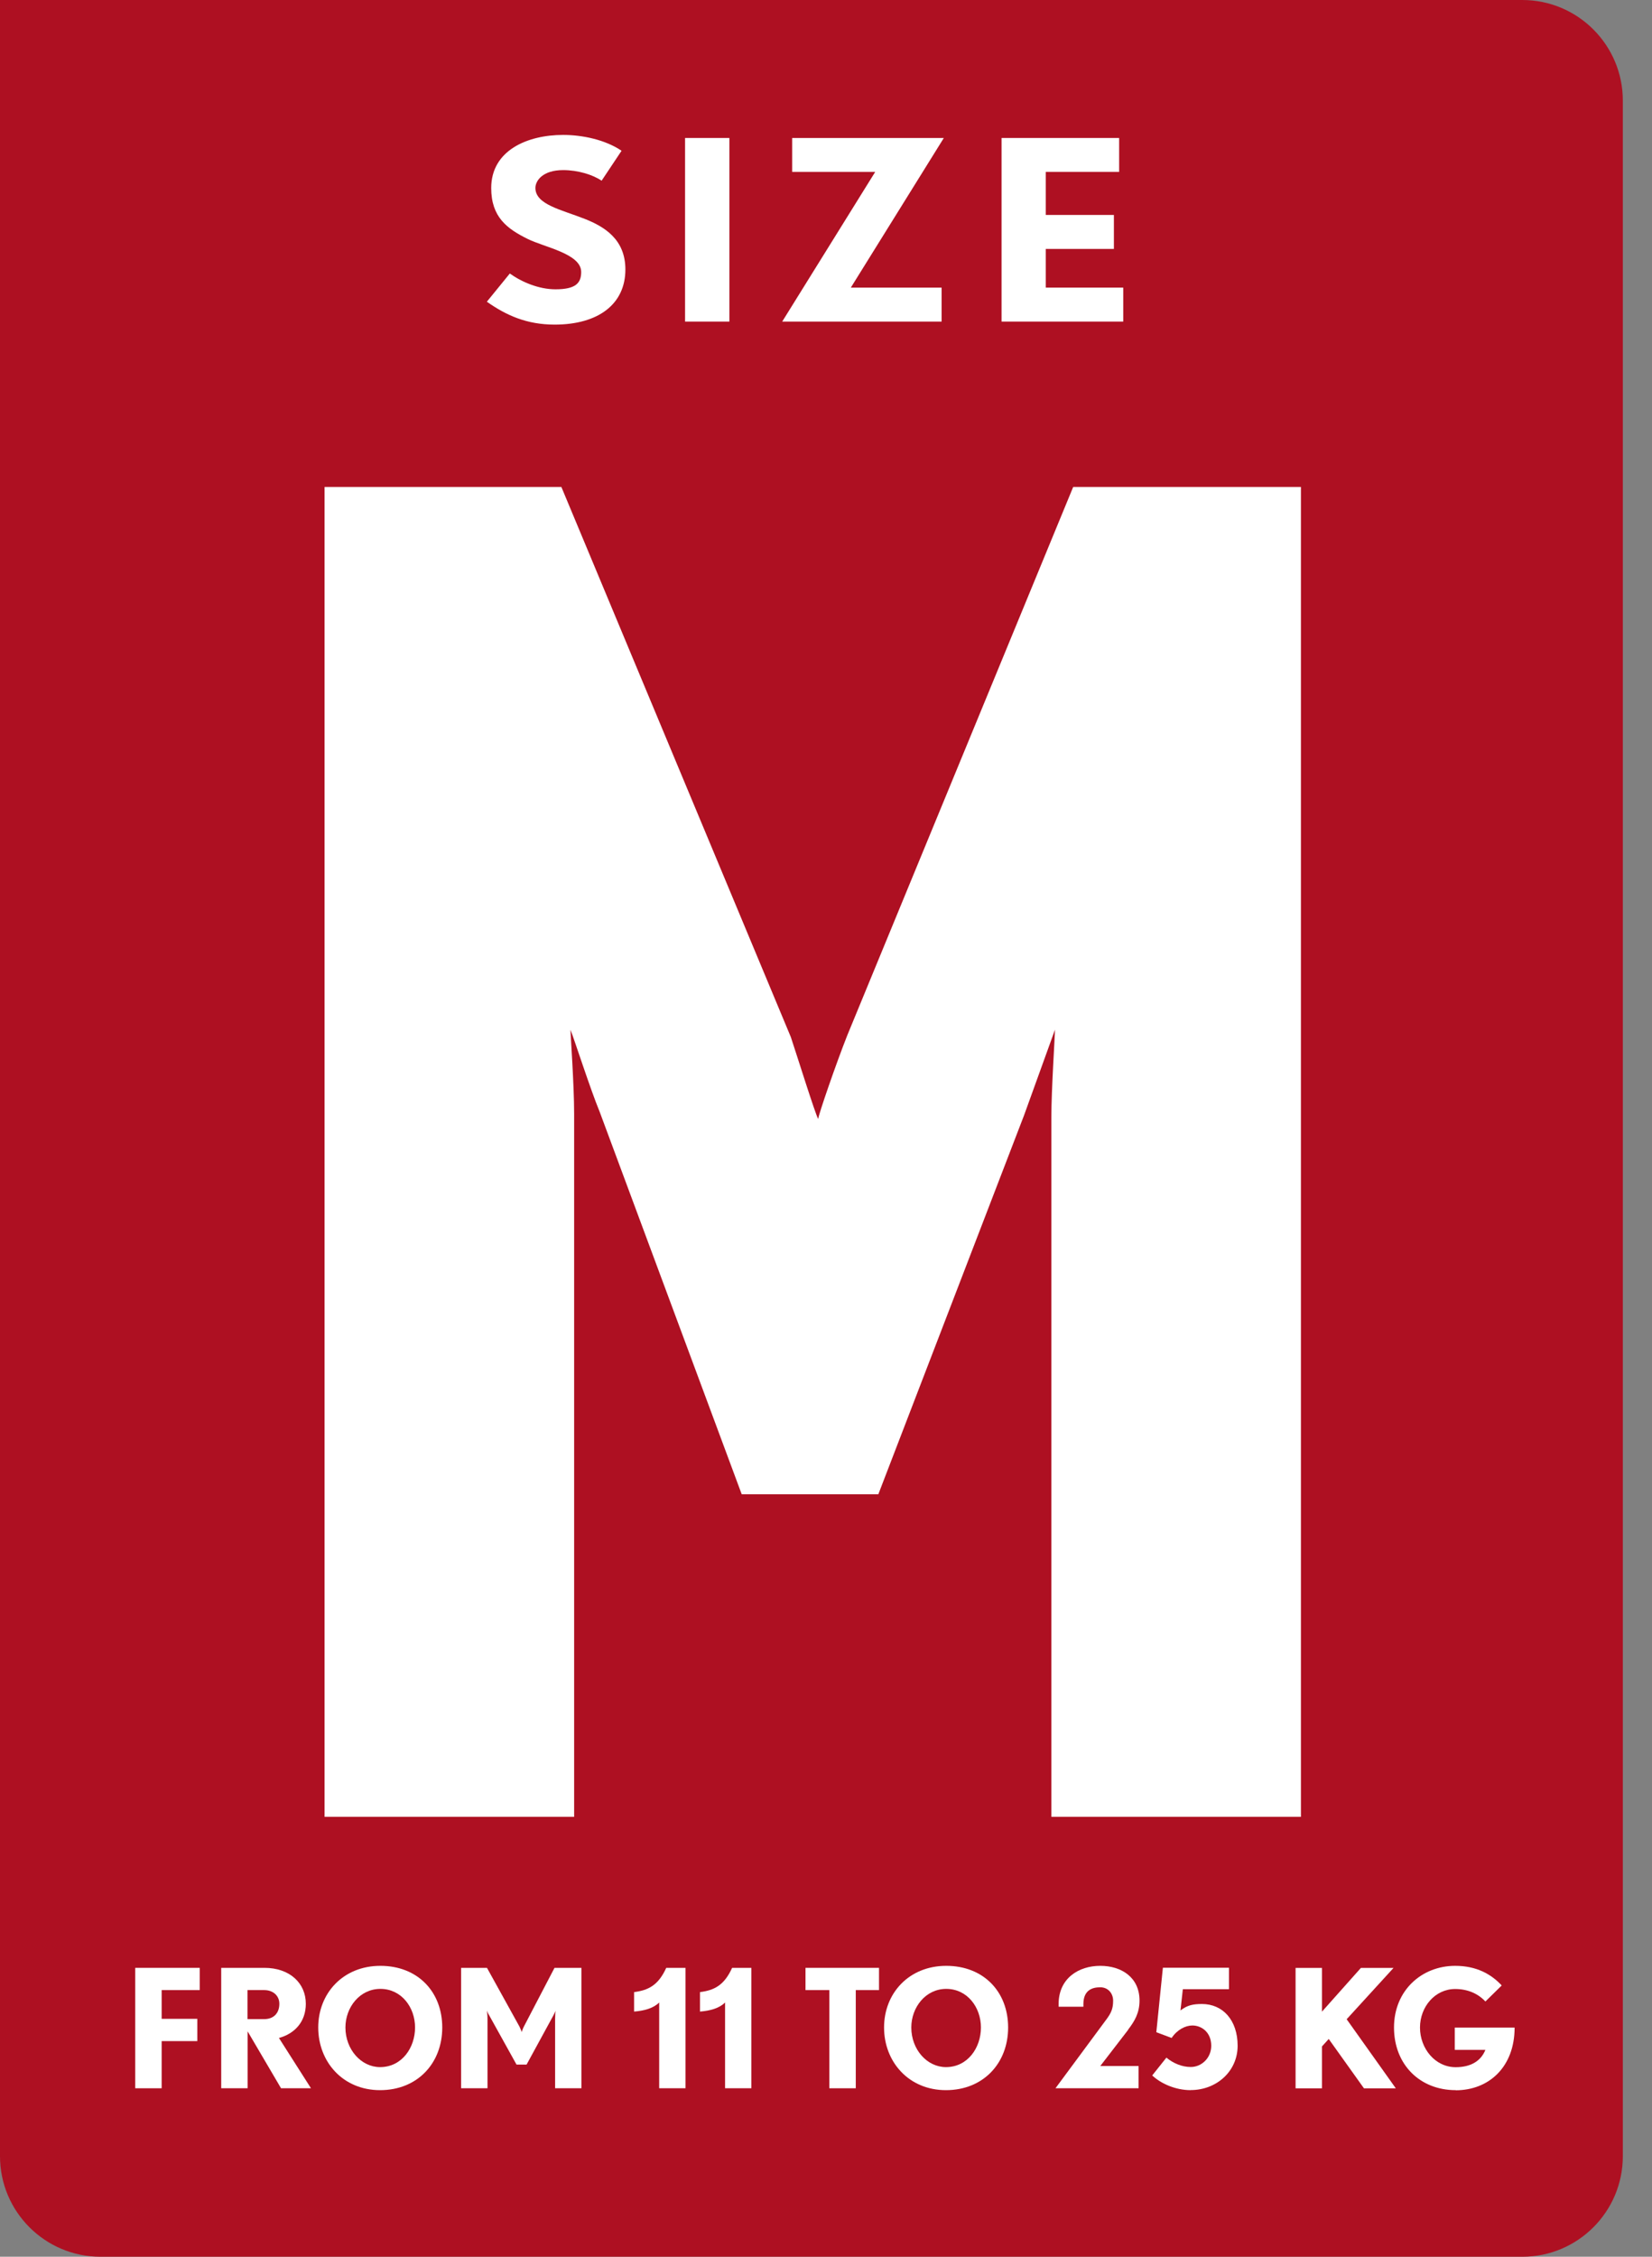 <svg width="41" height="56" viewBox="0 0 41 56" fill="none" xmlns="http://www.w3.org/2000/svg">
<rect x="0" y="0" width="41" height="56" fill="#808080" stroke="none"/>
<path d="M0 0H37.78C39.158 0 40.276 1.118 40.276 2.496V53.504C40.276 54.882 39.158 56 37.78 56H2.496C1.118 56 0 54.882 0 53.504V0Z" fill="#AE1022"/>
<path d="M4.012 49.383V50.096H4.897V50.649H4.012V51.819H3.356V48.831H4.957V49.383H4.012Z" fill="white"/>
<path d="M6.975 51.819L6.145 50.406V51.819H5.49V48.831H6.563C7.188 48.831 7.59 49.208 7.59 49.723C7.59 50.168 7.315 50.464 6.923 50.571L7.718 51.819H6.978H6.975ZM6.56 49.383H6.142V50.103H6.56C6.79 50.103 6.933 49.956 6.933 49.723C6.933 49.516 6.77 49.383 6.56 49.383Z" fill="white"/>
<path d="M9.433 51.866C8.508 51.866 7.898 51.161 7.898 50.311C7.898 49.461 8.516 48.781 9.441 48.781C10.366 48.781 10.976 49.423 10.976 50.311C10.976 51.199 10.359 51.866 9.433 51.866ZM9.441 49.353C8.928 49.353 8.573 49.811 8.573 50.311C8.573 50.859 8.966 51.294 9.433 51.294C9.973 51.294 10.301 50.814 10.301 50.311C10.301 49.808 9.961 49.353 9.441 49.353Z" fill="white"/>
<path d="M13.777 51.819V50.096C13.777 49.998 13.784 49.903 13.79 49.891C13.784 49.903 13.762 49.961 13.737 50.006L13.069 51.231H12.819L12.139 50.006C12.114 49.966 12.089 49.908 12.086 49.891C12.086 49.903 12.099 49.998 12.099 50.096V51.819H11.444V48.831H12.086L12.892 50.288C12.919 50.341 12.944 50.411 12.949 50.423C12.949 50.416 12.974 50.341 13.002 50.288L13.762 48.831H14.43V51.819H13.774H13.777Z" fill="white"/>
<path d="M16.36 51.819V49.691C16.217 49.833 15.992 49.896 15.737 49.916V49.433C16.08 49.388 16.335 49.273 16.535 48.831H17.013V51.819H16.358H16.36Z" fill="white"/>
<path d="M17.995 51.819V49.691C17.853 49.833 17.628 49.896 17.373 49.916V49.433C17.718 49.388 17.97 49.273 18.17 48.831H18.648V51.819H17.993H17.995Z" fill="white"/>
<path d="M21.239 49.383V51.819H20.583V49.383H19.991V48.831H21.816V49.383H21.239Z" fill="white"/>
<path d="M23.477 51.866C22.552 51.866 21.941 51.161 21.941 50.311C21.941 49.461 22.559 48.781 23.484 48.781C24.41 48.781 25.02 49.423 25.02 50.311C25.02 51.199 24.402 51.866 23.477 51.866ZM23.484 49.353C22.972 49.353 22.617 49.811 22.617 50.311C22.617 50.859 23.009 51.294 23.477 51.294C24.017 51.294 24.345 50.814 24.345 50.311C24.345 49.808 24.005 49.353 23.484 49.353Z" fill="white"/>
<path d="M28.001 50.366L27.308 51.266H28.258V51.819H26.195L27.451 50.121C27.573 49.958 27.626 49.851 27.626 49.646C27.626 49.466 27.503 49.313 27.306 49.313C27.093 49.313 26.888 49.396 26.888 49.731V49.796H26.273V49.731C26.273 49.088 26.773 48.781 27.306 48.781C27.838 48.781 28.281 49.071 28.281 49.643C28.281 49.951 28.158 50.156 27.998 50.364L28.001 50.366Z" fill="white"/>
<path d="M29.553 51.866C29.166 51.866 28.808 51.699 28.596 51.501L28.948 51.059C29.121 51.201 29.336 51.291 29.553 51.291C29.823 51.291 30.061 51.066 30.061 50.764C30.061 50.428 29.819 50.261 29.593 50.261C29.418 50.261 29.213 50.368 29.078 50.571L28.698 50.428L28.861 48.828H30.501V49.361H29.356L29.298 49.888C29.466 49.758 29.608 49.728 29.831 49.728C30.346 49.728 30.716 50.126 30.716 50.764C30.716 51.401 30.189 51.864 29.553 51.864V51.866Z" fill="white"/>
<path d="M33.85 51.819L32.977 50.596L32.809 50.781V51.821H32.154V48.833H32.809V49.918L33.775 48.833H34.585L33.422 50.106L34.642 51.821H33.847L33.85 51.819Z" fill="white"/>
<path d="M36.128 51.866C35.24 51.866 34.597 51.231 34.597 50.311C34.597 49.391 35.285 48.781 36.115 48.781C36.643 48.781 37.008 48.986 37.27 49.268L36.865 49.666C36.68 49.466 36.42 49.356 36.115 49.356C35.615 49.356 35.242 49.798 35.242 50.313C35.242 50.829 35.615 51.296 36.128 51.296C36.488 51.296 36.75 51.154 36.865 50.866H36.105V50.313H37.59C37.59 51.299 36.943 51.869 36.13 51.869L36.128 51.866Z" fill="white"/>
<path d="M13.766 8.055C13.073 8.055 12.563 7.825 12.083 7.487L12.653 6.787C12.948 6.999 13.373 7.179 13.786 7.179C14.289 7.179 14.424 7.024 14.424 6.749C14.424 6.294 13.511 6.137 13.091 5.927C12.588 5.677 12.191 5.389 12.191 4.666C12.191 3.731 13.091 3.348 13.976 3.348C14.451 3.348 15.021 3.466 15.426 3.741L14.931 4.484C14.711 4.334 14.341 4.221 13.976 4.221C13.468 4.221 13.288 4.484 13.288 4.664C13.288 5.076 13.926 5.201 14.511 5.431C14.999 5.624 15.521 5.937 15.521 6.687C15.521 7.547 14.849 8.055 13.764 8.055H13.766Z" fill="white"/>
<path d="M17.002 7.98V3.424H18.102V7.98H17.002Z" fill="white"/>
<path d="M21.116 7.137H23.369V7.98H19.413L21.721 4.266H19.66V3.424H23.424L21.116 7.137Z" fill="white"/>
<path d="M24.857 7.98V3.424H27.775V4.266H25.954V5.334H27.645V6.177H25.954V7.137H27.877V7.98H24.854H24.857Z" fill="white"/>
<path d="M26.093 45.081V27.722C26.093 27.044 26.183 25.689 26.183 25.551L25.415 27.677L21.799 37.079H18.408L14.882 27.587C14.657 27.044 14.249 25.779 14.159 25.554C14.159 25.689 14.249 26.909 14.249 27.634V45.084H8.055V12.083H13.932L19.628 25.736C19.808 26.279 20.216 27.589 20.306 27.769C20.306 27.679 20.759 26.369 21.029 25.689L26.635 12.083H32.287V45.084H26.093V45.081Z" fill="white"/>
</svg>

